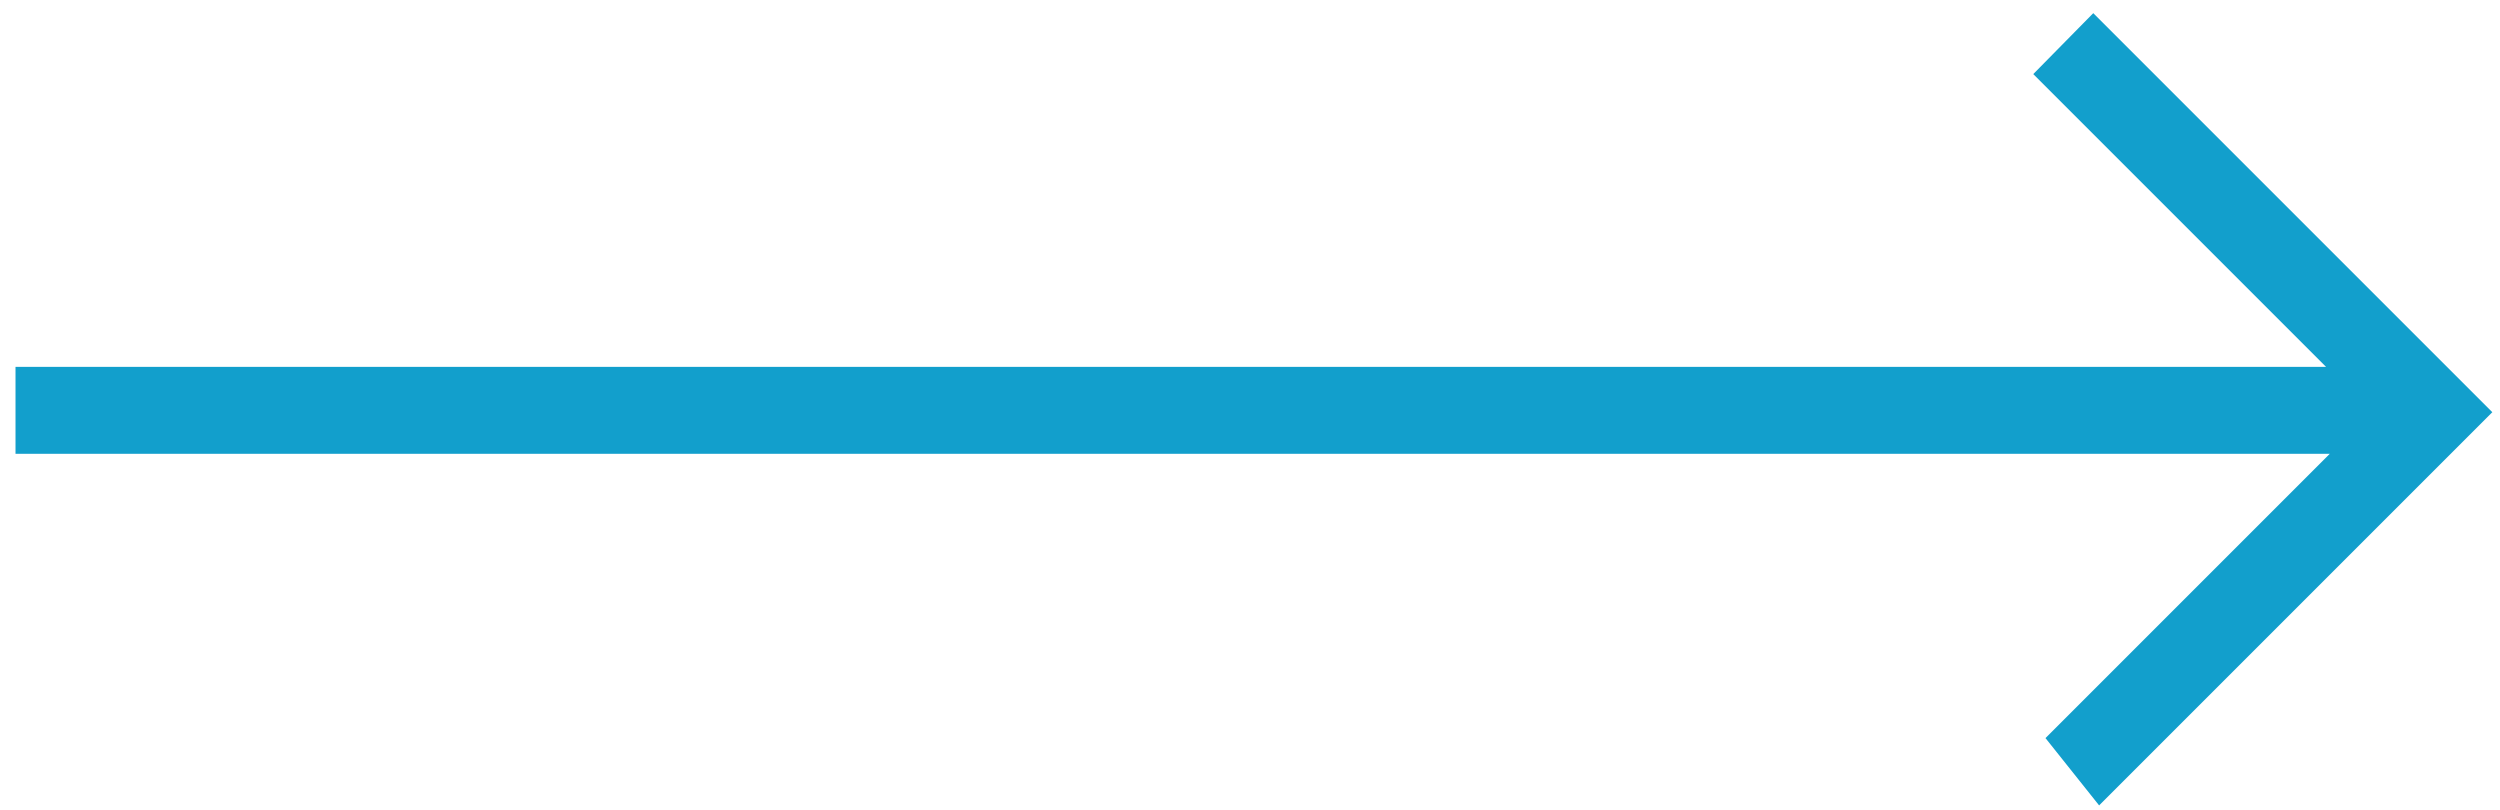 <?xml version="1.0" encoding="UTF-8"?> <svg xmlns="http://www.w3.org/2000/svg" width="142" height="46" viewBox="0 0 142 46" fill="none"><path d="M119.23 45.747L116.184 41.924L129.719 28.388L132.331 25.776L128.637 25.776L0.881 25.776L0.881 20.839L128.428 20.839L132.121 20.839L129.509 18.227L115.49 4.208L118.898 0.747L141.564 23.413L119.23 45.747Z" fill="#129FCC"></path></svg> 